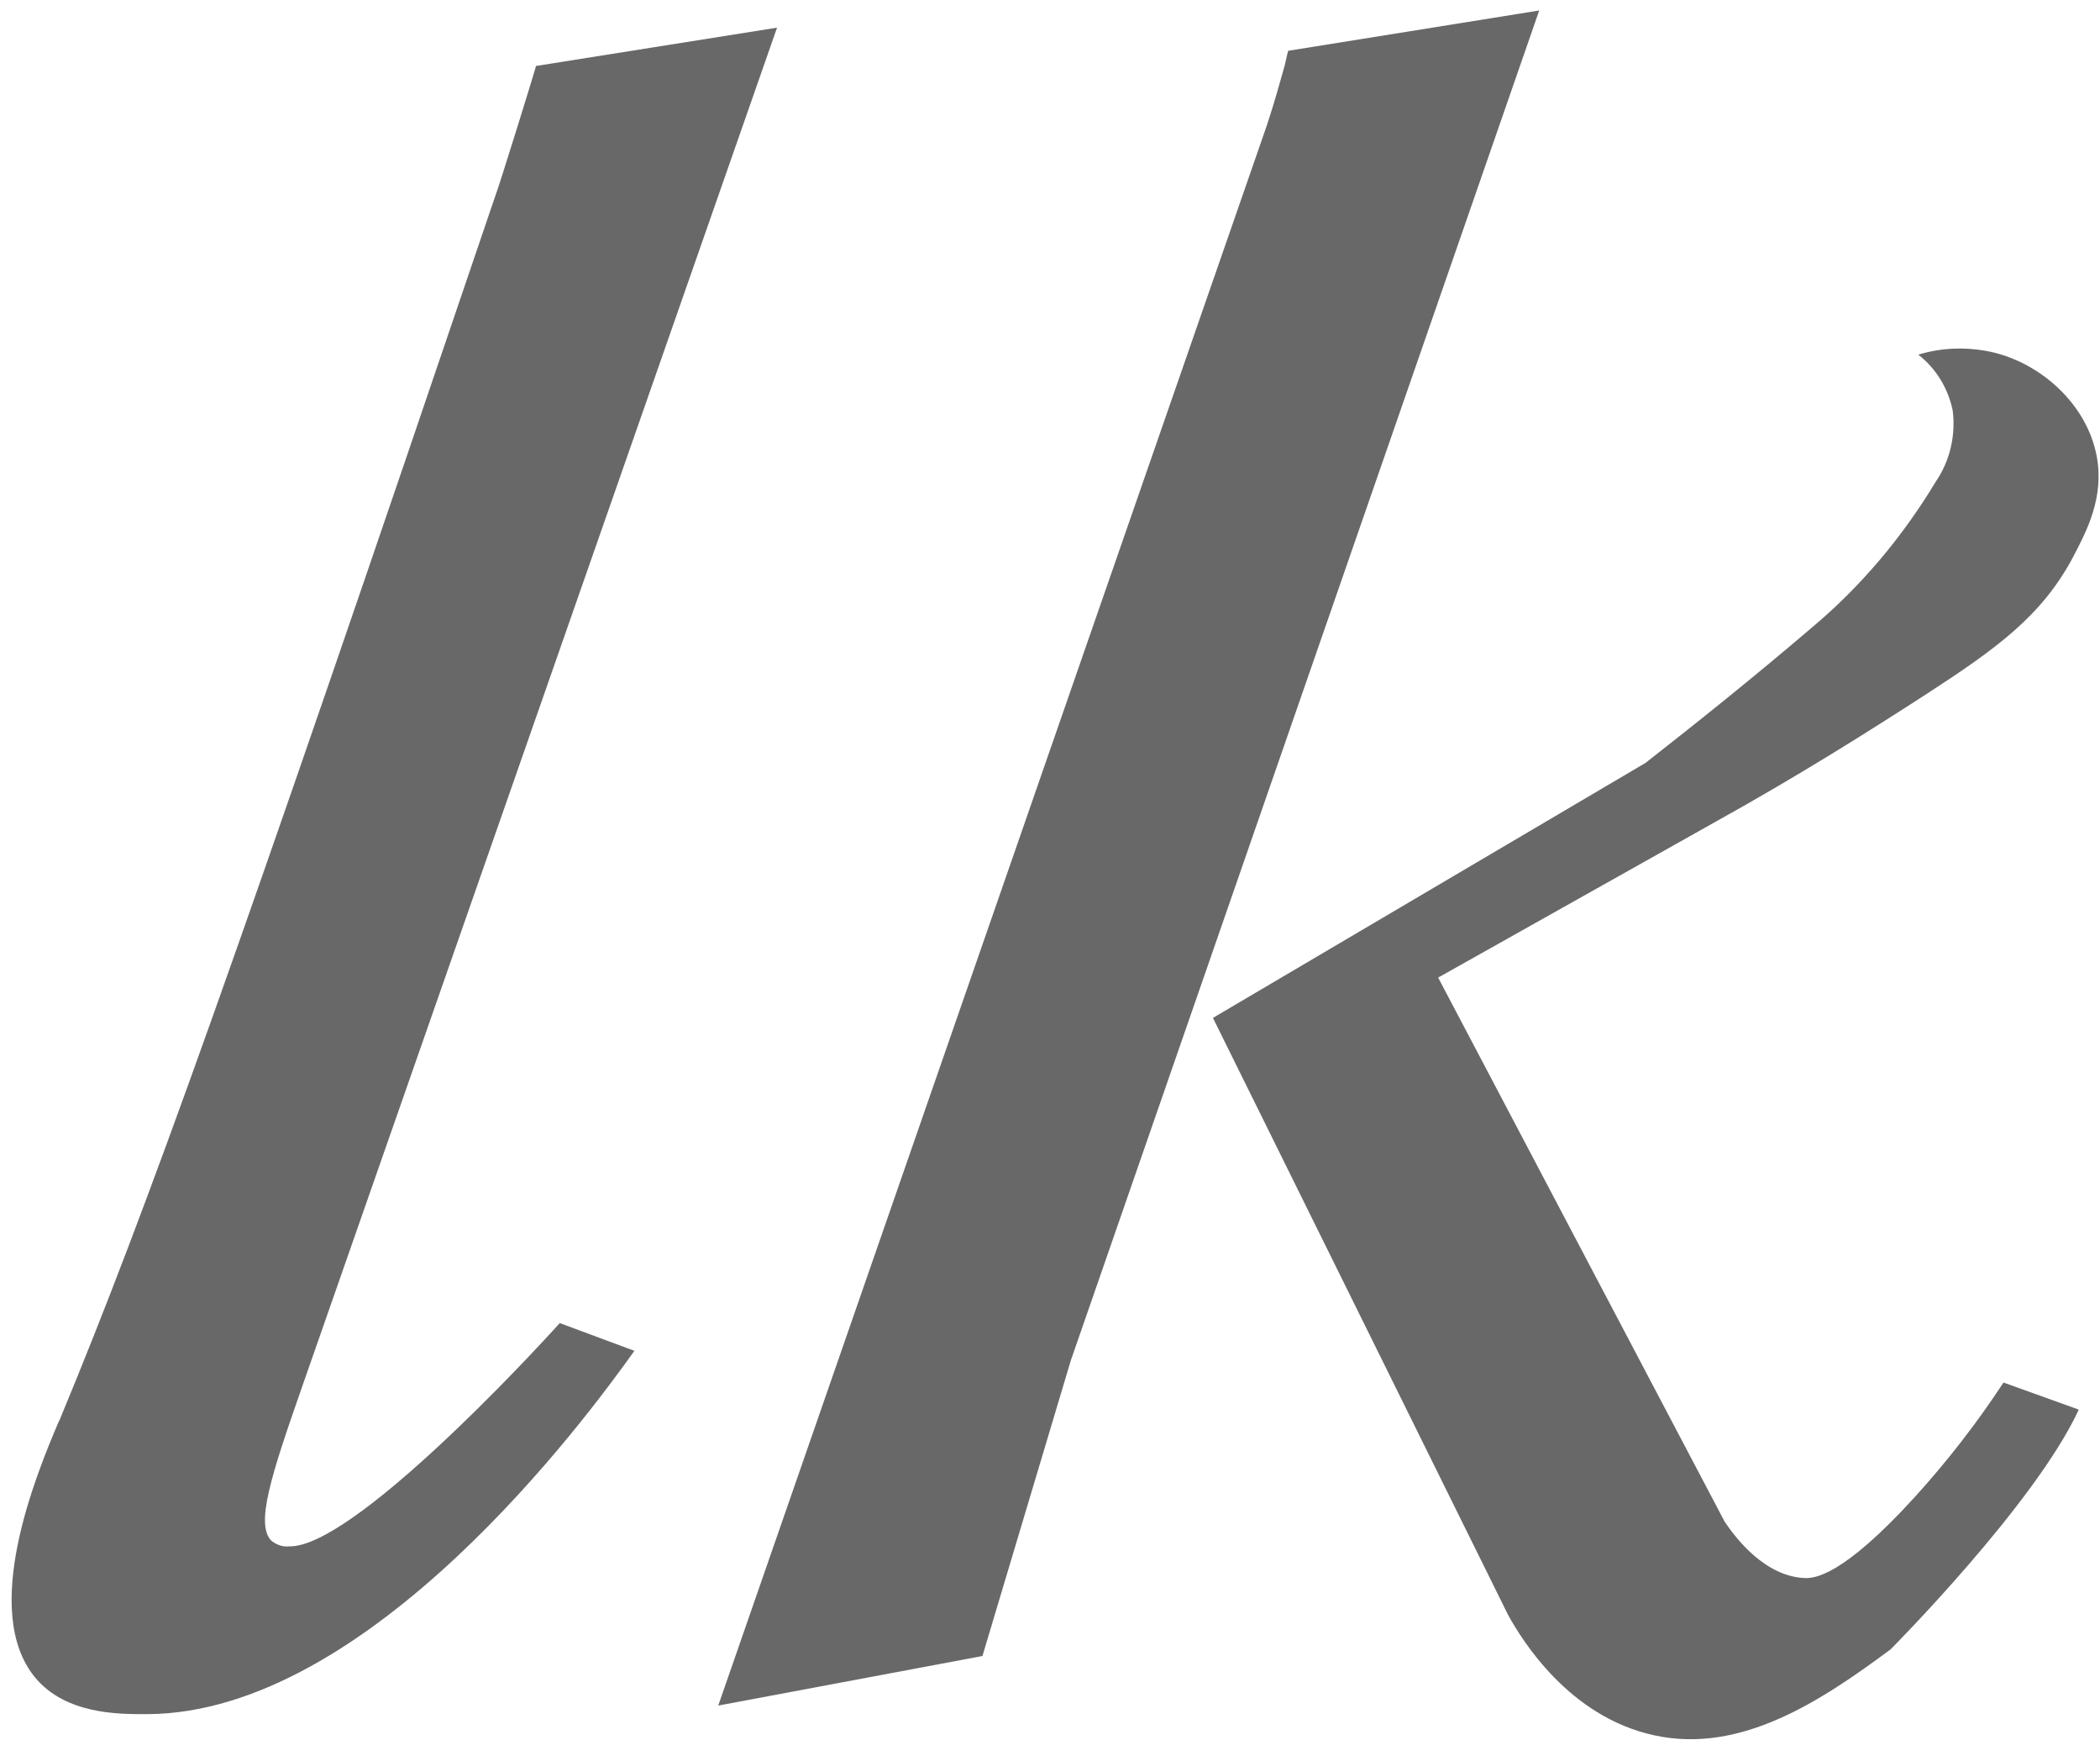 <?xml version="1.0" encoding="UTF-8"?> <svg xmlns="http://www.w3.org/2000/svg" width="134" height="111" viewBox="0 0 134 111" fill="none"><path fill-rule="evenodd" clip-rule="evenodd" d="M31.587 12.553C14.983 61.482 9.378 77.159 3.815 90.561L3.731 90.729C2.298 94.1 -1.284 102.782 2.256 107.038C4.194 109.356 7.524 109.356 9.252 109.356H9.378C23.58 109.314 37.445 90.434 40.48 86.178L35.718 84.408C33.821 86.515 22.442 98.778 18.439 98.652C18.059 98.694 17.68 98.568 17.343 98.315C16.247 97.303 17.343 94.016 19.239 88.58L49.583 1.765L34.2 4.209C34.242 4.167 31.882 11.795 31.587 12.553Z" fill="#686868"></path><path fill-rule="evenodd" clip-rule="evenodd" d="M82.201 3.24C82.117 3.493 82.075 3.788 81.99 4.125C81.653 5.305 81.232 6.906 80.558 8.803L45.831 108.809L62.689 105.648L68.336 86.768L98.216 0.669L82.201 3.24ZM77.397 64.938L96.235 103.035C97.12 104.636 100.112 109.525 105.548 110.705C111.111 111.927 116.253 108.471 120.636 105.226C120.636 105.226 129.865 95.955 132.646 89.928L127.842 88.201C126.156 90.771 124.26 93.216 122.195 95.491C117.517 100.633 115.747 100.675 115.199 100.675C112.628 100.591 110.774 98.146 110.058 97.093L91.768 62.367L109.552 52.379C114.862 49.429 119.329 46.605 122.911 44.287C127.463 41.337 130.286 39.272 132.267 35.564C133.152 33.878 134.29 31.729 133.784 29.074C133.152 25.787 130.244 23.174 127.084 22.457C125.524 22.12 123.923 22.162 122.406 22.626C123.544 23.511 124.302 24.775 124.597 26.166C124.808 27.767 124.429 29.411 123.501 30.759C121.394 34.257 118.739 37.418 115.621 40.031C111.87 43.234 108.288 46.099 105 48.67L77.397 64.938Z" fill="#686868"></path></svg> 
